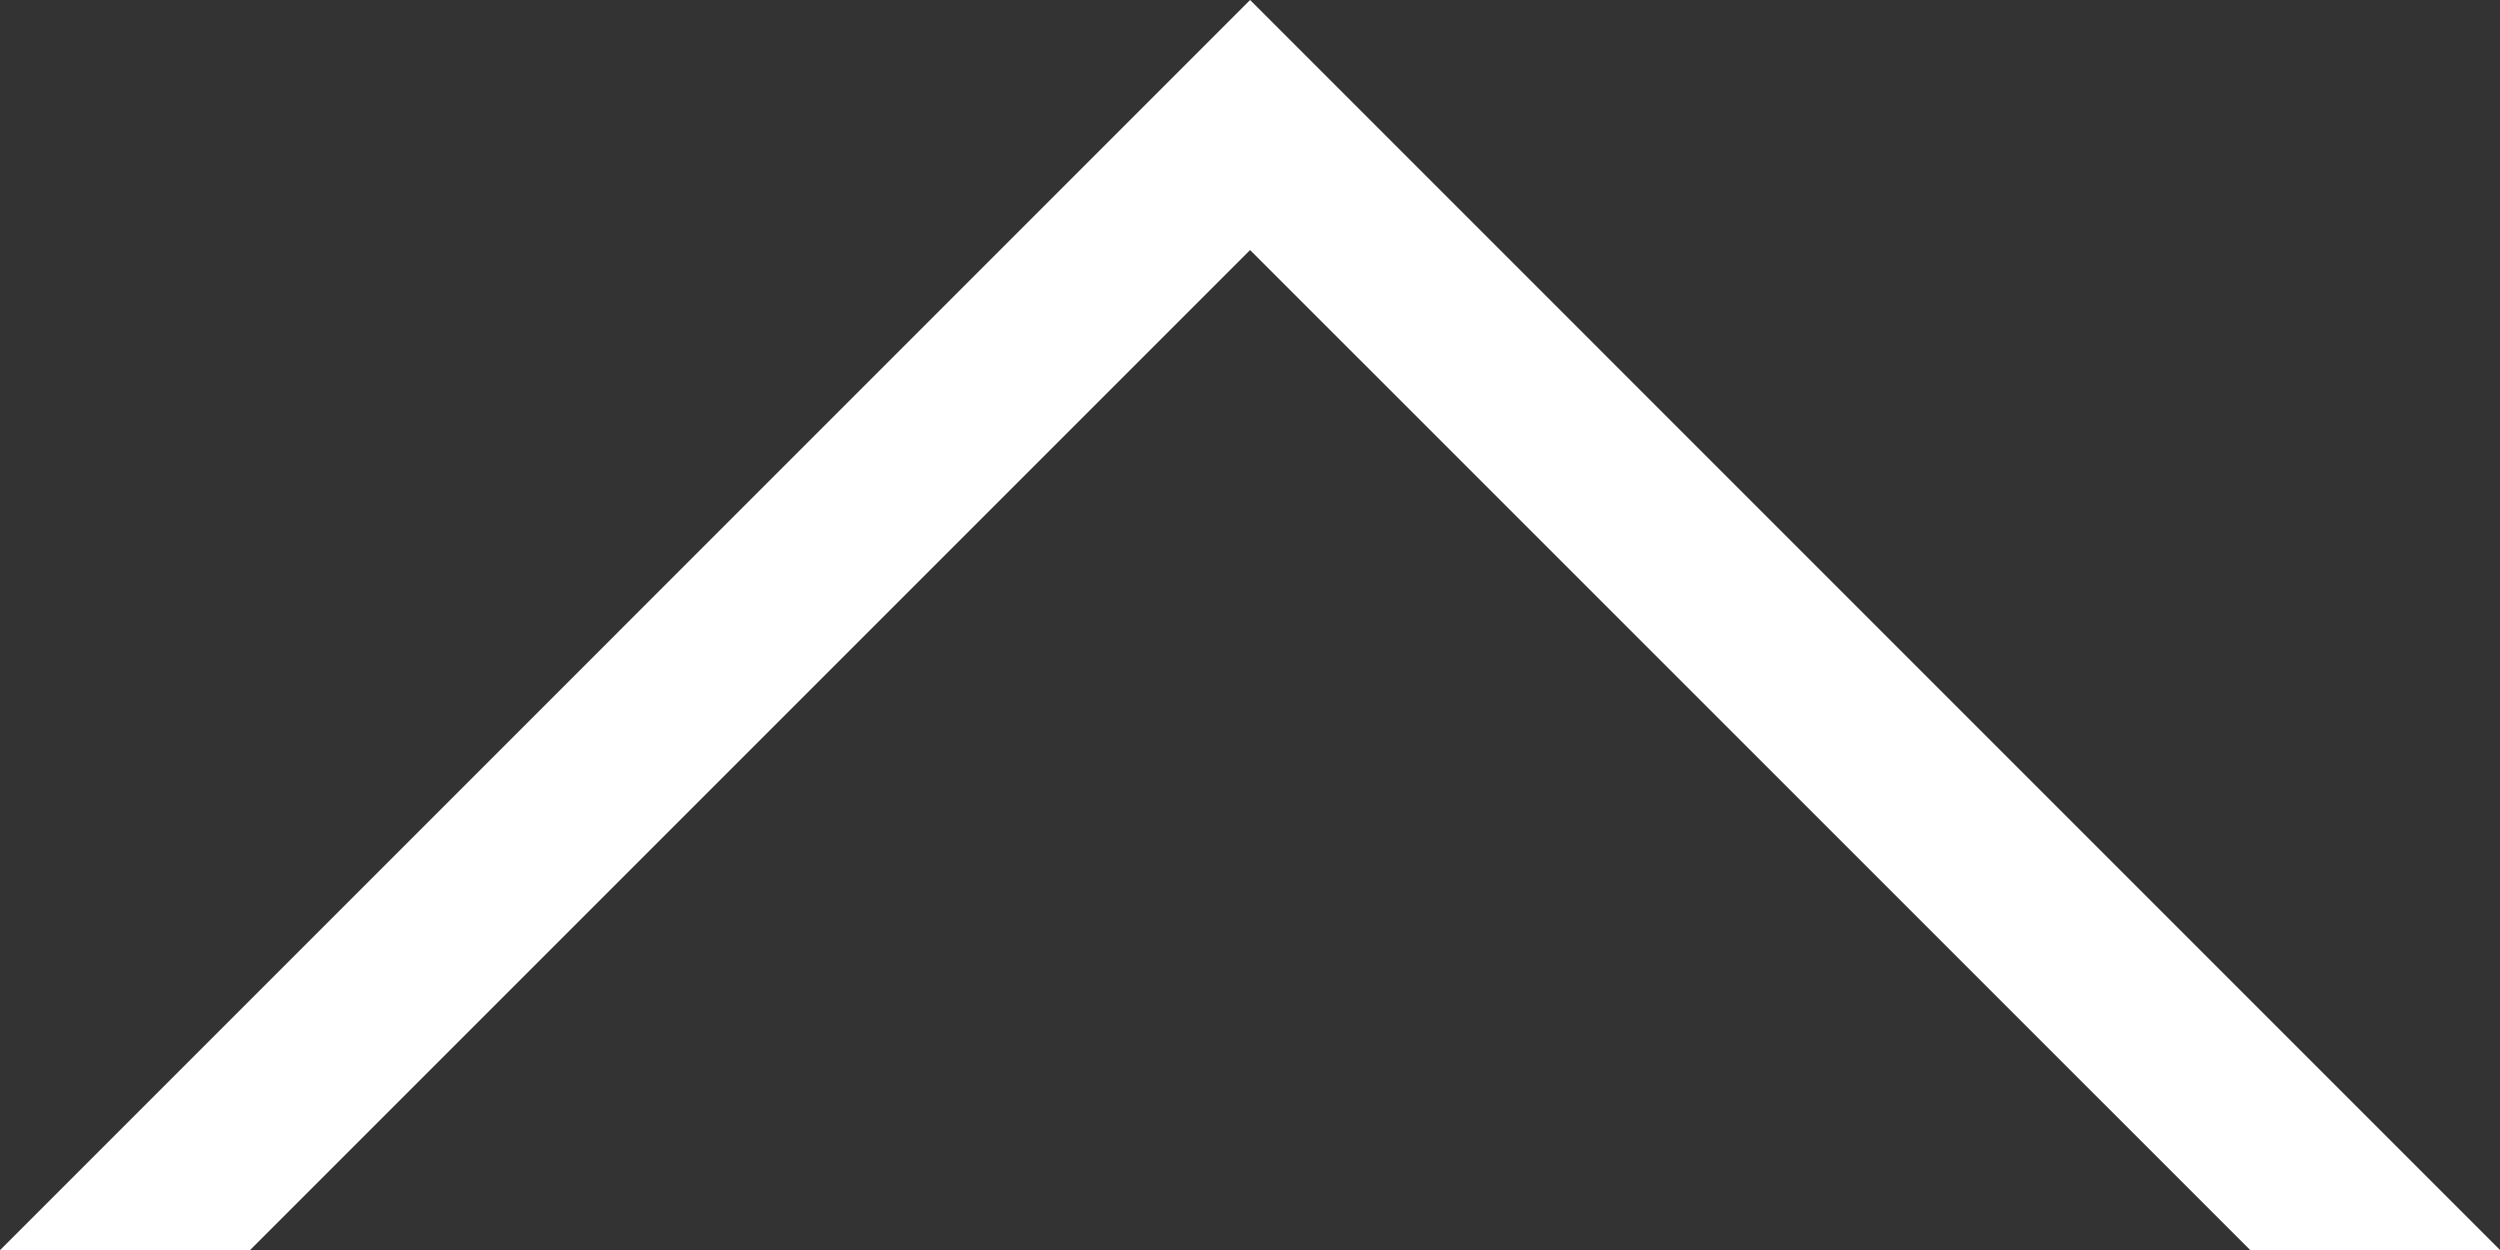 <svg xmlns="http://www.w3.org/2000/svg" width="27.926" height="13.965" viewBox="0 0 27.926 13.965"><rect x="0" y="0" width="27.926" height="13.965" fill="#333333" stroke="none"/><path d="M2.792,13.965H0L13.964,0,27.926,13.963l-2.791,0L13.964,2.793,2.793,13.964Z" fill="#fff"/></svg>